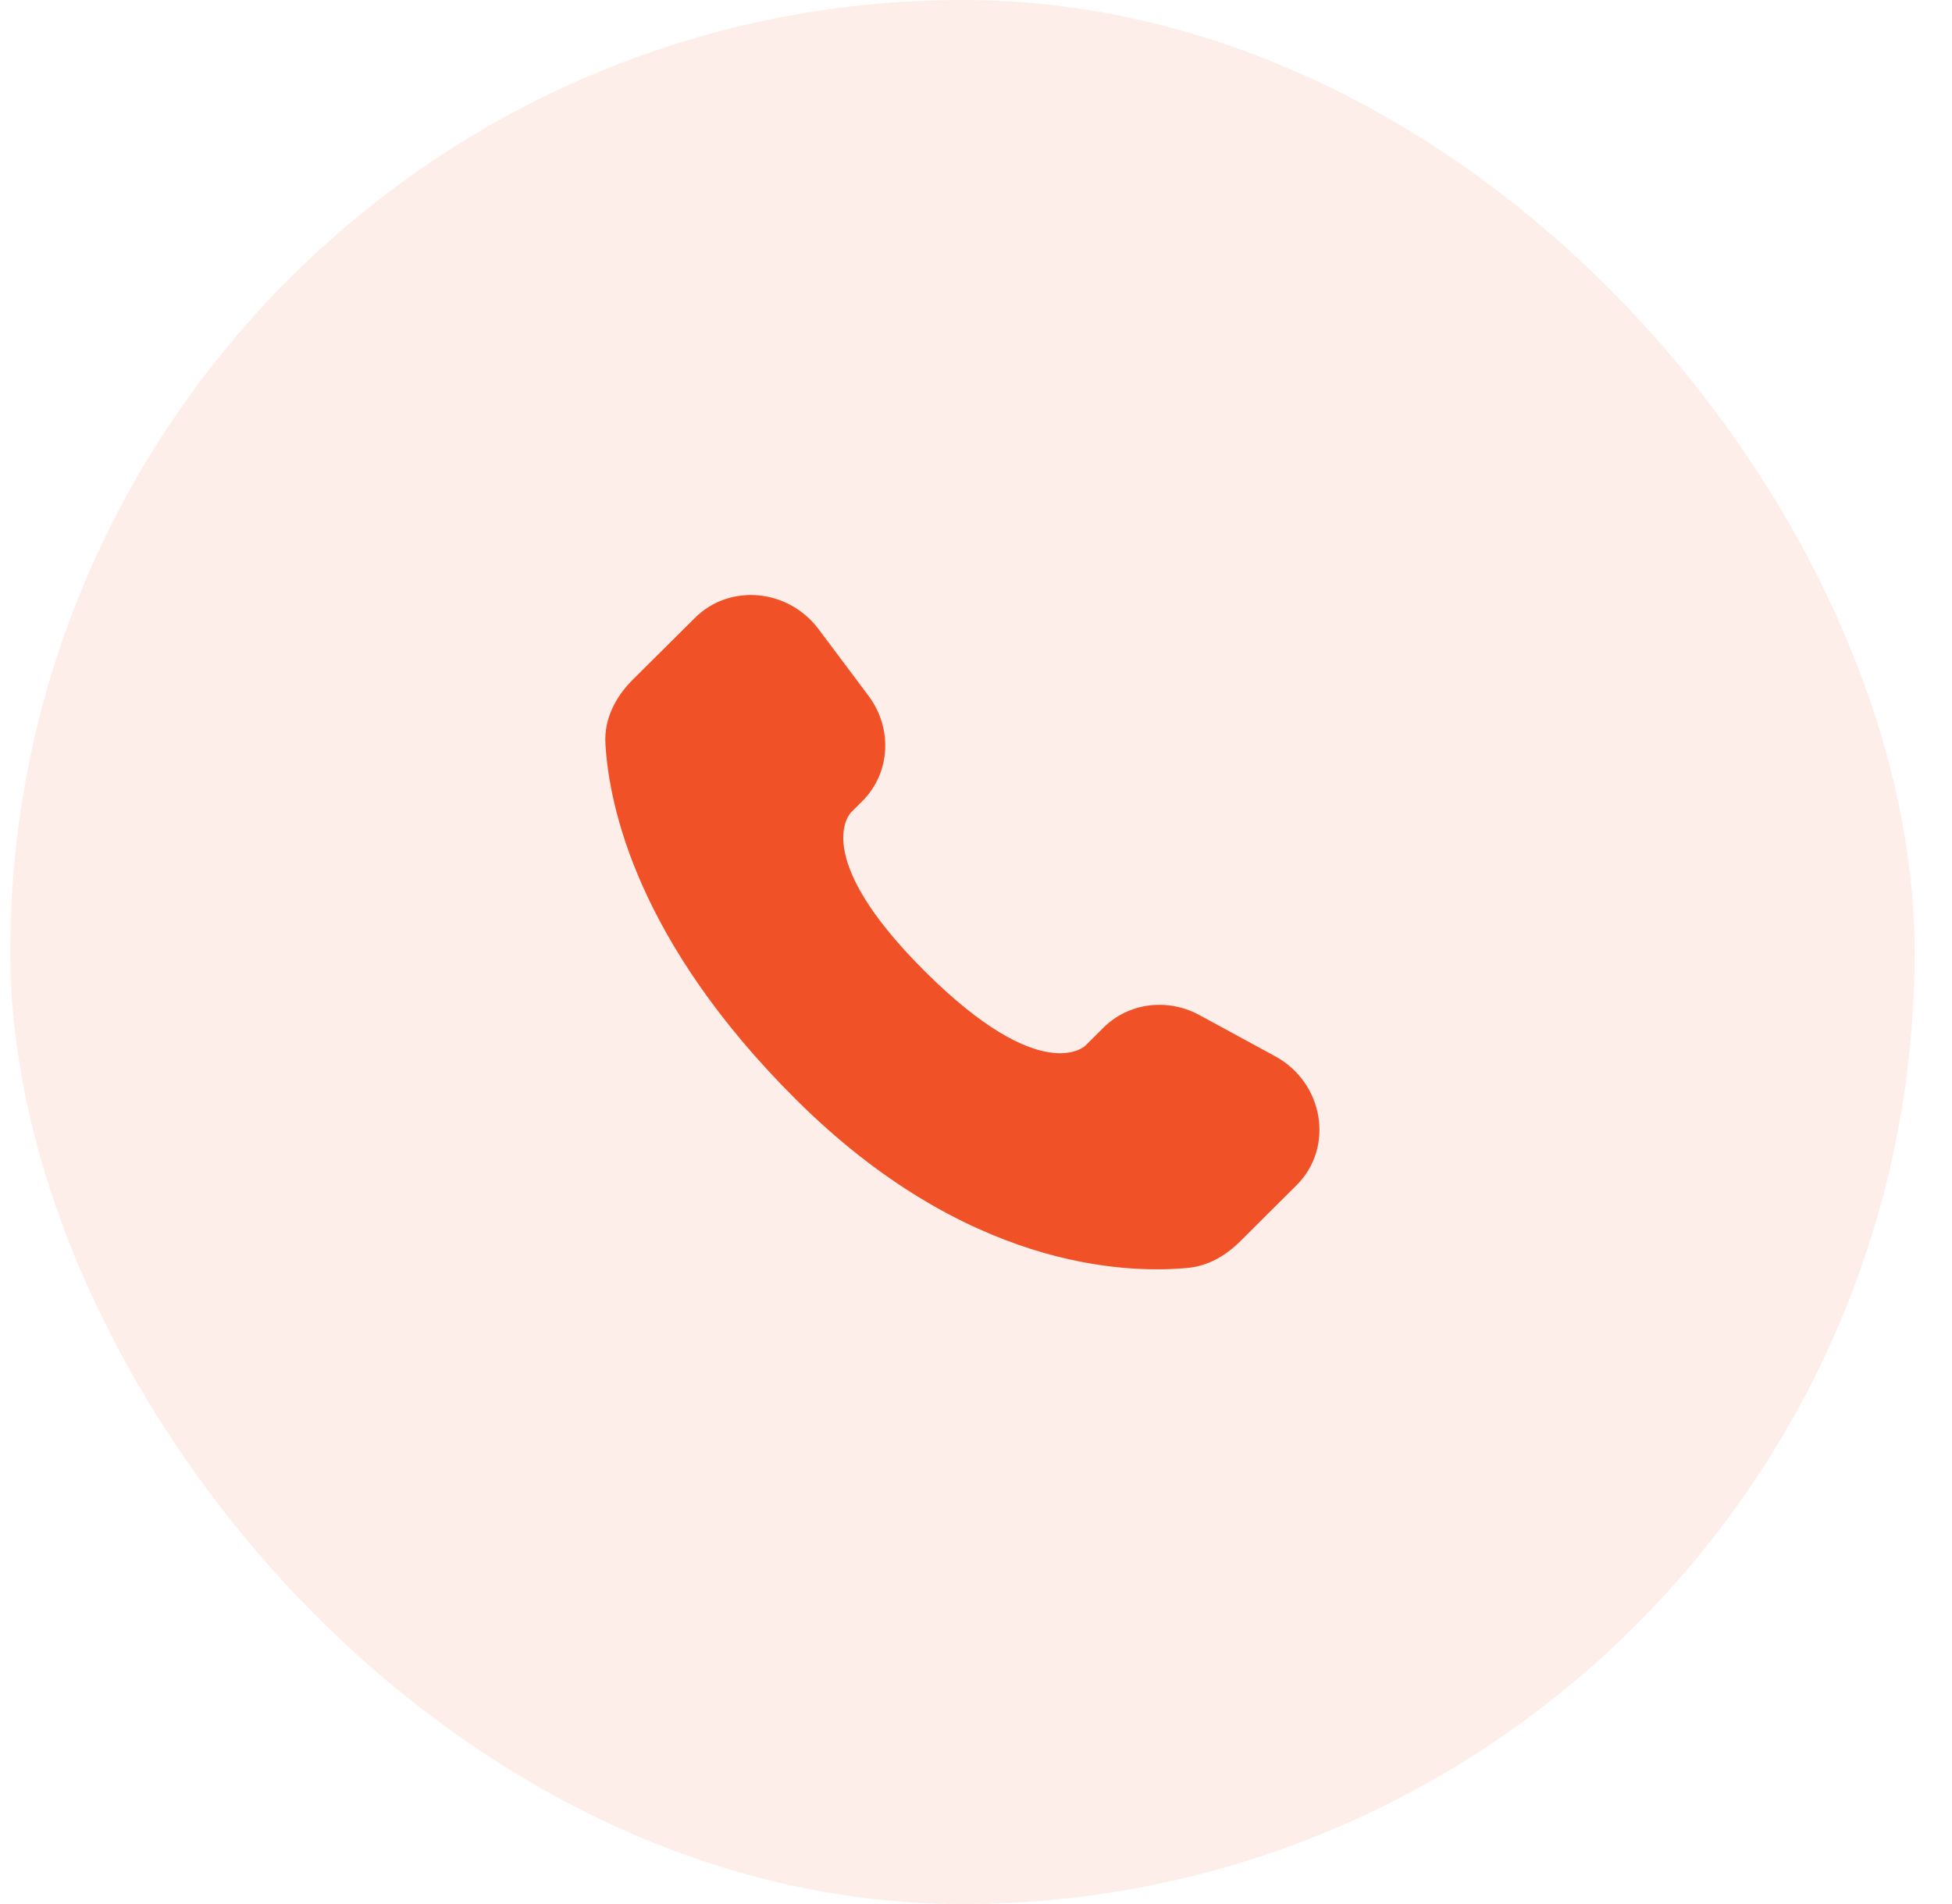 <?xml version="1.0" encoding="UTF-8"?> <svg xmlns="http://www.w3.org/2000/svg" width="41" height="40" viewBox="0 0 41 40" fill="none"><rect x="0.215" width="40" height="40" rx="20" fill="#F05127" fill-opacity="0.1"></rect><path d="M23.178 21.588L22.799 21.966C22.799 21.966 21.896 22.863 19.434 20.414C16.971 17.966 17.874 17.069 17.874 17.069L18.112 16.831C18.701 16.246 18.757 15.306 18.243 14.619L17.193 13.217C16.556 12.367 15.327 12.254 14.598 12.979L13.29 14.279C12.929 14.639 12.687 15.104 12.716 15.621C12.791 16.943 13.39 19.788 16.726 23.106C20.265 26.624 23.586 26.764 24.944 26.637C25.374 26.598 25.747 26.379 26.048 26.079L27.231 24.902C28.031 24.108 27.806 22.746 26.783 22.19L25.191 21.324C24.52 20.96 23.703 21.067 23.178 21.588Z" fill="#F05127"></path></svg> 